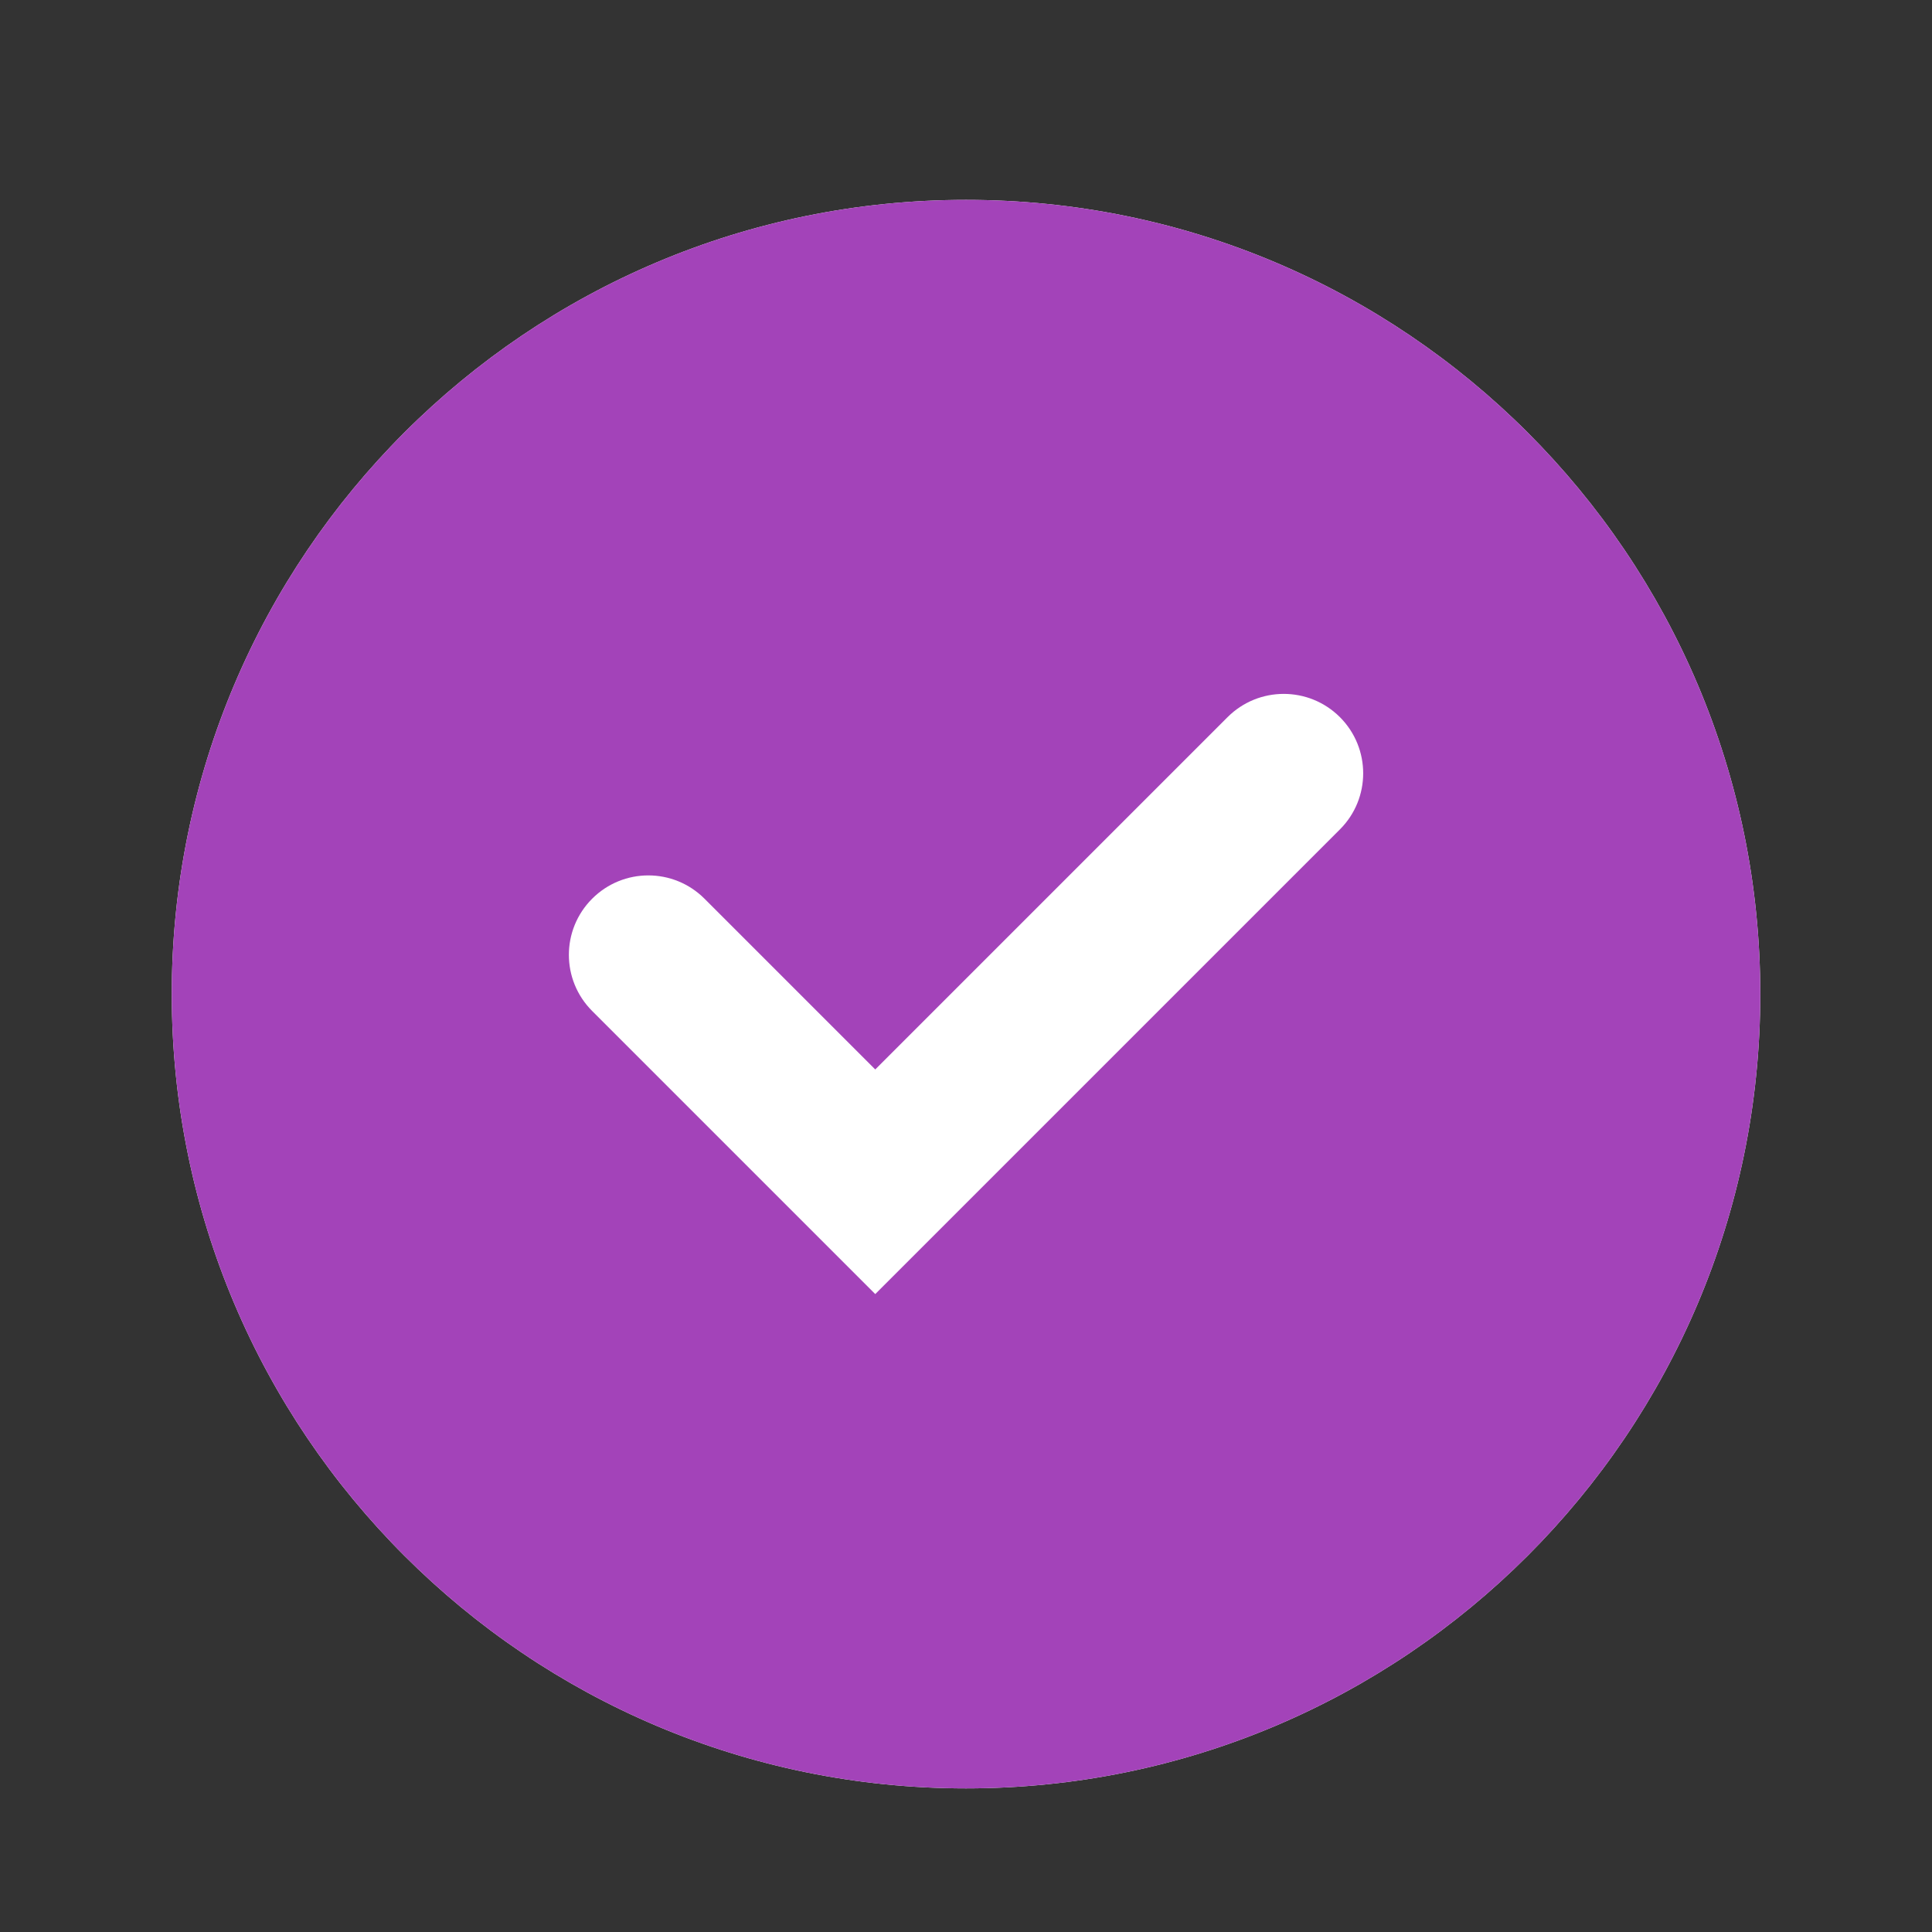 <?xml version="1.0" encoding="UTF-8"?> <svg xmlns="http://www.w3.org/2000/svg" width="100" height="100" viewBox="0 0 100 100" fill="none"><rect x="0" y="0" width="100" height="100" fill="#333333" stroke="none"/> <path fill-rule="evenodd" clip-rule="evenodd" d="M50.001 10.345C72.706 10.345 91.112 28.75 91.112 51.456C91.112 74.161 72.706 92.567 50.001 92.567C27.295 92.567 8.89 74.161 8.89 51.456C8.89 28.75 27.295 10.345 50.001 10.345Z" fill="white"></path> <path fill-rule="evenodd" clip-rule="evenodd" d="M50.001 10.345C72.706 10.345 91.112 28.75 91.112 51.456C91.112 74.161 72.706 92.567 50.001 92.567C27.295 92.567 8.89 74.161 8.89 51.456C8.89 28.75 27.295 10.345 50.001 10.345ZM45.303 66.981L69.353 42.931C70.96 41.328 70.96 38.726 69.353 37.118C67.745 35.515 65.147 35.515 63.54 37.118L45.303 55.355L36.464 46.516C34.856 44.909 32.258 44.909 30.651 46.516C29.043 48.124 29.043 50.722 30.651 52.329L45.303 66.981Z" fill="#A343B9"></path> </svg> 